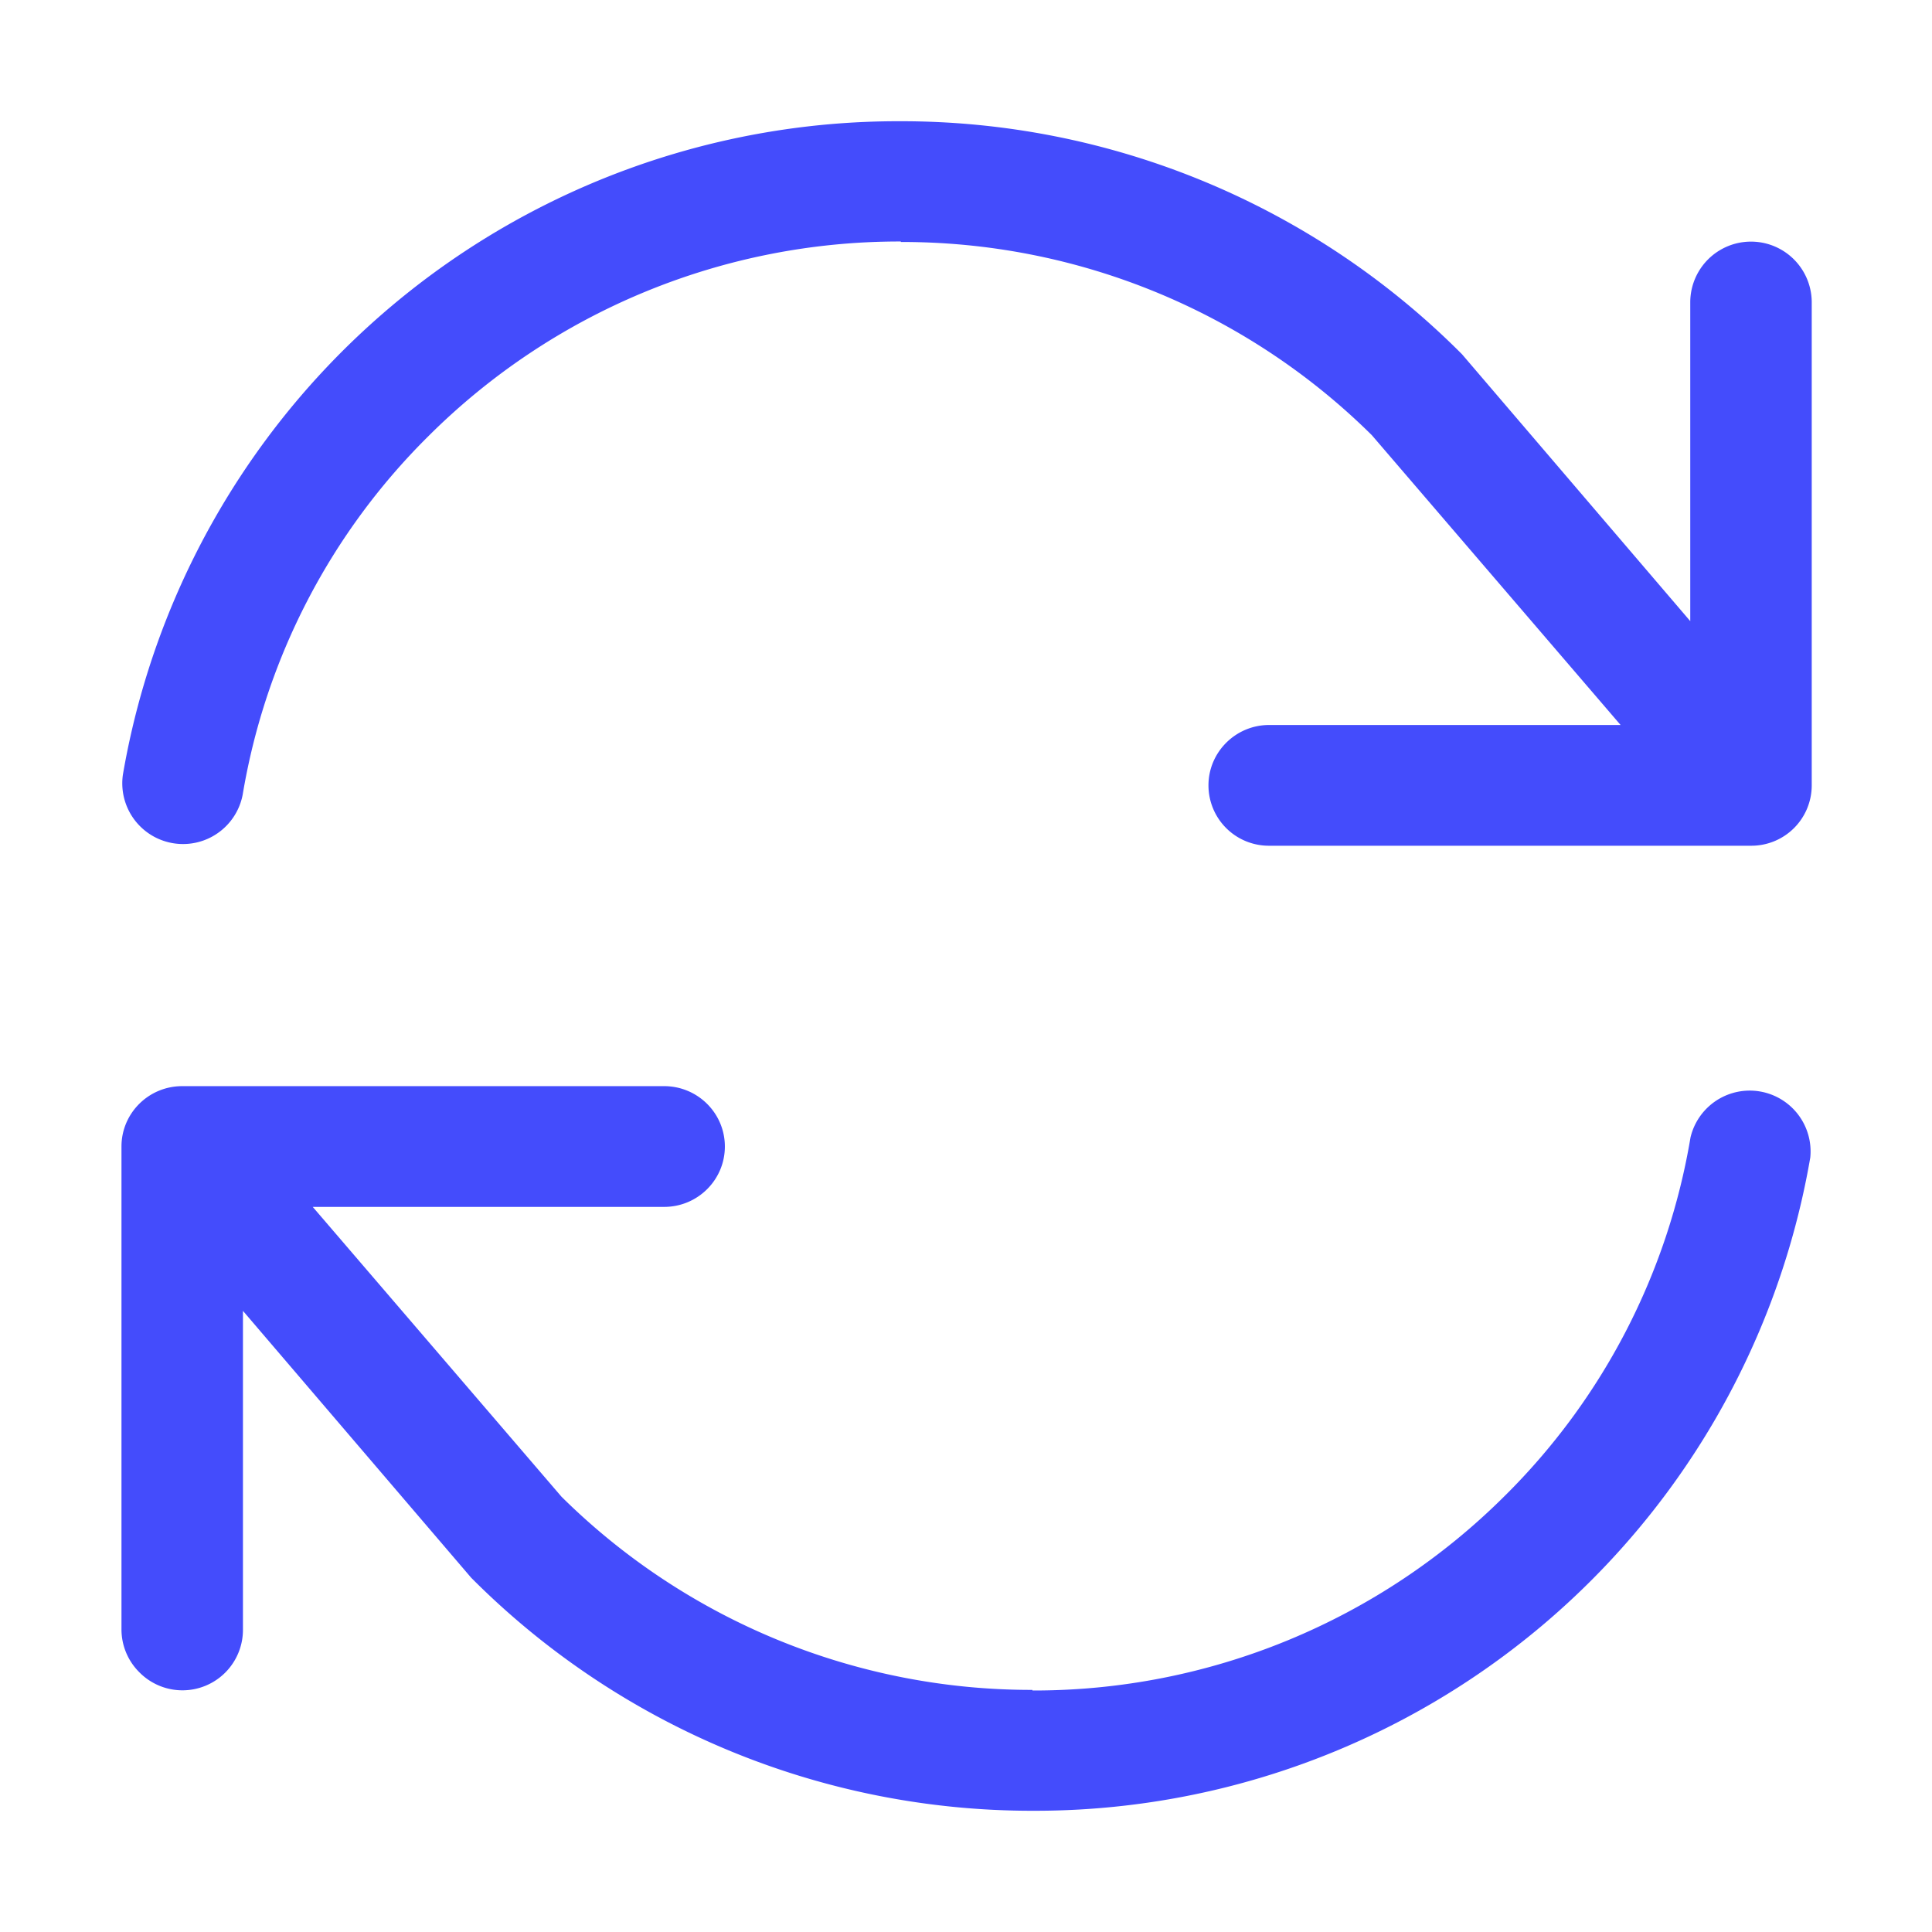 <svg xmlns="http://www.w3.org/2000/svg" width="256" height="256" viewBox="0 0 16 16"><rect x="0" y="0" width="16" height="16" rx="8" fill="none"></rect><svg xmlns="http://www.w3.org/2000/svg" viewBox="0 0 16 16" fill="#444CFC" x="0" y="0" width="16" height="16"><path fill="#444CFC" d="M7.46 2a5.52 5.52 0 0 0-3.91 1.61a5.44 5.44 0 0 0-1.54 2.97a.503.503 0 0 1-.992-.166a6.514 6.514 0 0 1 6.44-5.41a6.55 6.55 0 0 1 4.65 1.93l1.89 2.21v-2.64a.502.502 0 0 1 1.006 0v4a.5.5 0 0 1-.503.5h-3.99a.5.5 0 0 1-.503-.5c0-.275.225-.5.503-.5h2.91l-2.06-2.4a5.53 5.53 0 0 0-3.9-1.6zm1.09 12a5.52 5.52 0 0 0 3.91-1.61A5.44 5.44 0 0 0 14 9.42a.504.504 0 0 1 .992.166a6.514 6.514 0 0 1-6.44 5.41a6.55 6.55 0 0 1-4.65-1.93l-1.89-2.21v2.64a.501.501 0 0 1-.858.353a.5.5 0 0 1-.148-.354v-4c0-.276.225-.5.503-.5H5.5c.278 0 .503.224.503.5s-.225.5-.503.5H2.59l2.06 2.4a5.53 5.53 0 0 0 3.9 1.6z"></path></svg></svg>
